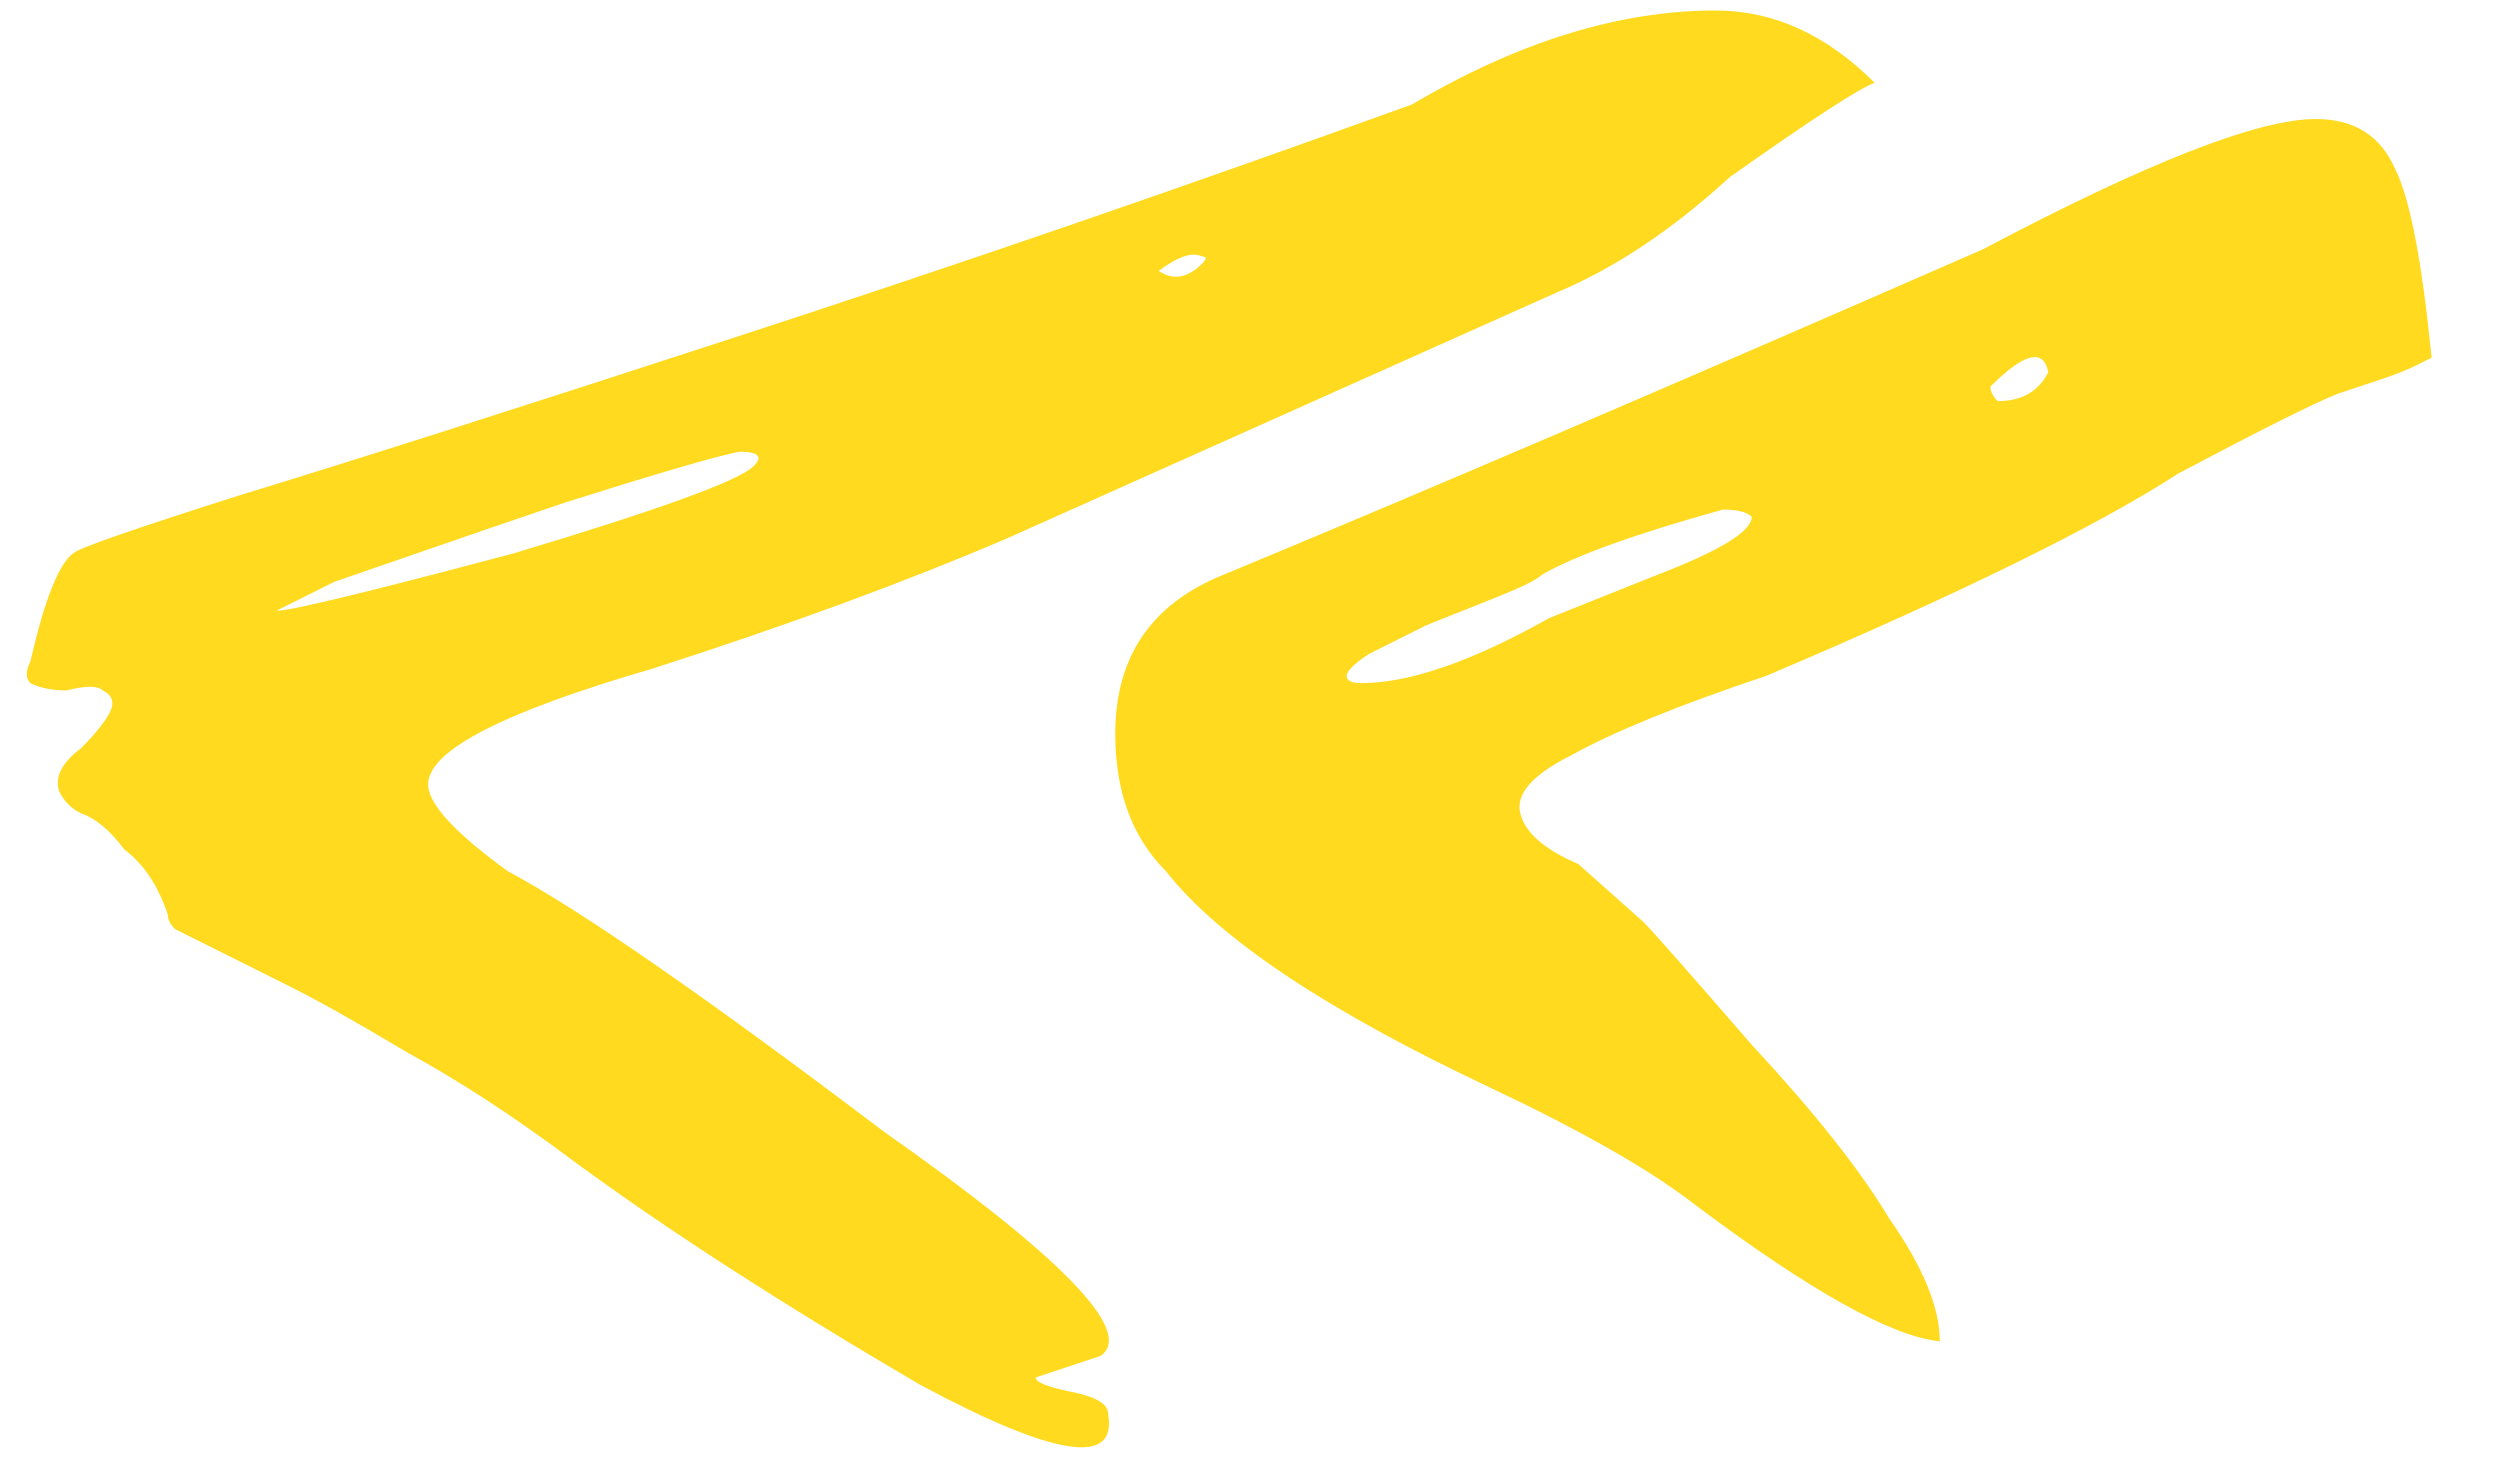 <?xml version="1.0" encoding="UTF-8"?> <svg xmlns="http://www.w3.org/2000/svg" width="36" height="21" viewBox="0 0 36 21" fill="none"><path d="M8.248 16.711C7.415 16.087 6.617 15.566 5.853 15.149C5.159 14.733 4.603 14.42 4.187 14.212C3.77 14.004 3.423 13.83 3.145 13.691C2.867 13.552 2.659 13.448 2.52 13.379C2.451 13.309 2.416 13.24 2.416 13.17C2.277 12.754 2.069 12.441 1.791 12.233C1.583 11.955 1.375 11.782 1.166 11.712C1.027 11.643 0.923 11.539 0.854 11.4C0.784 11.191 0.888 10.983 1.166 10.775C1.375 10.566 1.513 10.393 1.583 10.254C1.652 10.115 1.618 10.011 1.479 9.942C1.409 9.872 1.236 9.872 0.958 9.942C0.75 9.942 0.576 9.907 0.437 9.837C0.368 9.768 0.368 9.664 0.437 9.525C0.645 8.622 0.854 8.102 1.062 7.963C1.131 7.893 1.93 7.616 3.458 7.13C5.055 6.643 7.45 5.88 10.644 4.838C13.838 3.797 17.067 2.686 20.33 1.505C21.858 0.603 23.316 0.151 24.704 0.151C25.538 0.151 26.301 0.499 26.996 1.193C26.788 1.262 26.093 1.714 24.913 2.547C24.079 3.311 23.246 3.866 22.413 4.213L14.498 7.754C13.04 8.379 11.338 9.004 9.394 9.629C7.242 10.254 6.165 10.809 6.165 11.296C6.165 11.573 6.547 11.99 7.311 12.545C8.353 13.101 10.158 14.351 12.727 16.295C15.296 18.1 16.338 19.176 15.852 19.523L14.914 19.836C14.914 19.905 15.088 19.975 15.435 20.044C15.782 20.114 15.956 20.218 15.956 20.357C16.095 21.12 15.192 20.982 13.248 19.94C11.234 18.76 9.568 17.683 8.248 16.711ZM24.392 17.336C23.767 16.85 22.795 16.295 21.476 15.67C19.115 14.559 17.553 13.518 16.789 12.545C16.303 12.059 16.06 11.4 16.06 10.566C16.06 9.456 16.581 8.692 17.622 8.275C20.469 7.095 24.114 5.533 28.558 3.588C30.919 2.339 32.516 1.714 33.349 1.714C33.904 1.714 34.286 1.957 34.495 2.443C34.703 2.859 34.877 3.762 35.015 5.151L34.807 5.255C34.668 5.324 34.495 5.394 34.286 5.463C34.078 5.533 33.87 5.602 33.661 5.671C33.314 5.81 32.55 6.192 31.37 6.817C30.19 7.581 28.211 8.553 25.433 9.733C24.184 10.15 23.246 10.532 22.621 10.879C22.066 11.157 21.823 11.434 21.892 11.712C21.962 11.99 22.239 12.233 22.726 12.441L23.663 13.274C23.802 13.413 24.323 14.004 25.225 15.045C26.128 16.017 26.788 16.85 27.204 17.545C27.69 18.239 27.933 18.829 27.933 19.315C27.239 19.246 26.058 18.586 24.392 17.336ZM17.31 3.797C17.379 3.727 17.379 3.693 17.31 3.693C17.171 3.623 16.962 3.693 16.685 3.901C16.893 4.04 17.101 4.005 17.31 3.797ZM29.495 5.359C29.426 5.012 29.148 5.081 28.662 5.567C28.662 5.637 28.697 5.706 28.766 5.776C29.113 5.776 29.357 5.637 29.495 5.359ZM10.852 6.713C10.991 6.574 10.922 6.505 10.644 6.505C10.297 6.574 9.464 6.817 8.144 7.234C7.728 7.373 6.617 7.754 4.812 8.379L3.978 8.796C4.187 8.796 5.332 8.518 7.415 7.963C9.498 7.338 10.644 6.921 10.852 6.713ZM19.601 9.837C20.295 9.837 21.198 9.525 22.309 8.9L23.871 8.275C24.774 7.928 25.225 7.65 25.225 7.442C25.156 7.373 25.017 7.338 24.809 7.338C23.559 7.685 22.691 7.997 22.205 8.275C22.135 8.345 21.927 8.449 21.58 8.588C21.233 8.726 20.886 8.865 20.538 9.004C20.261 9.143 19.983 9.282 19.705 9.421C19.497 9.56 19.393 9.664 19.393 9.733C19.393 9.803 19.462 9.837 19.601 9.837Z" fill="#FFDA1E"></path></svg> 
